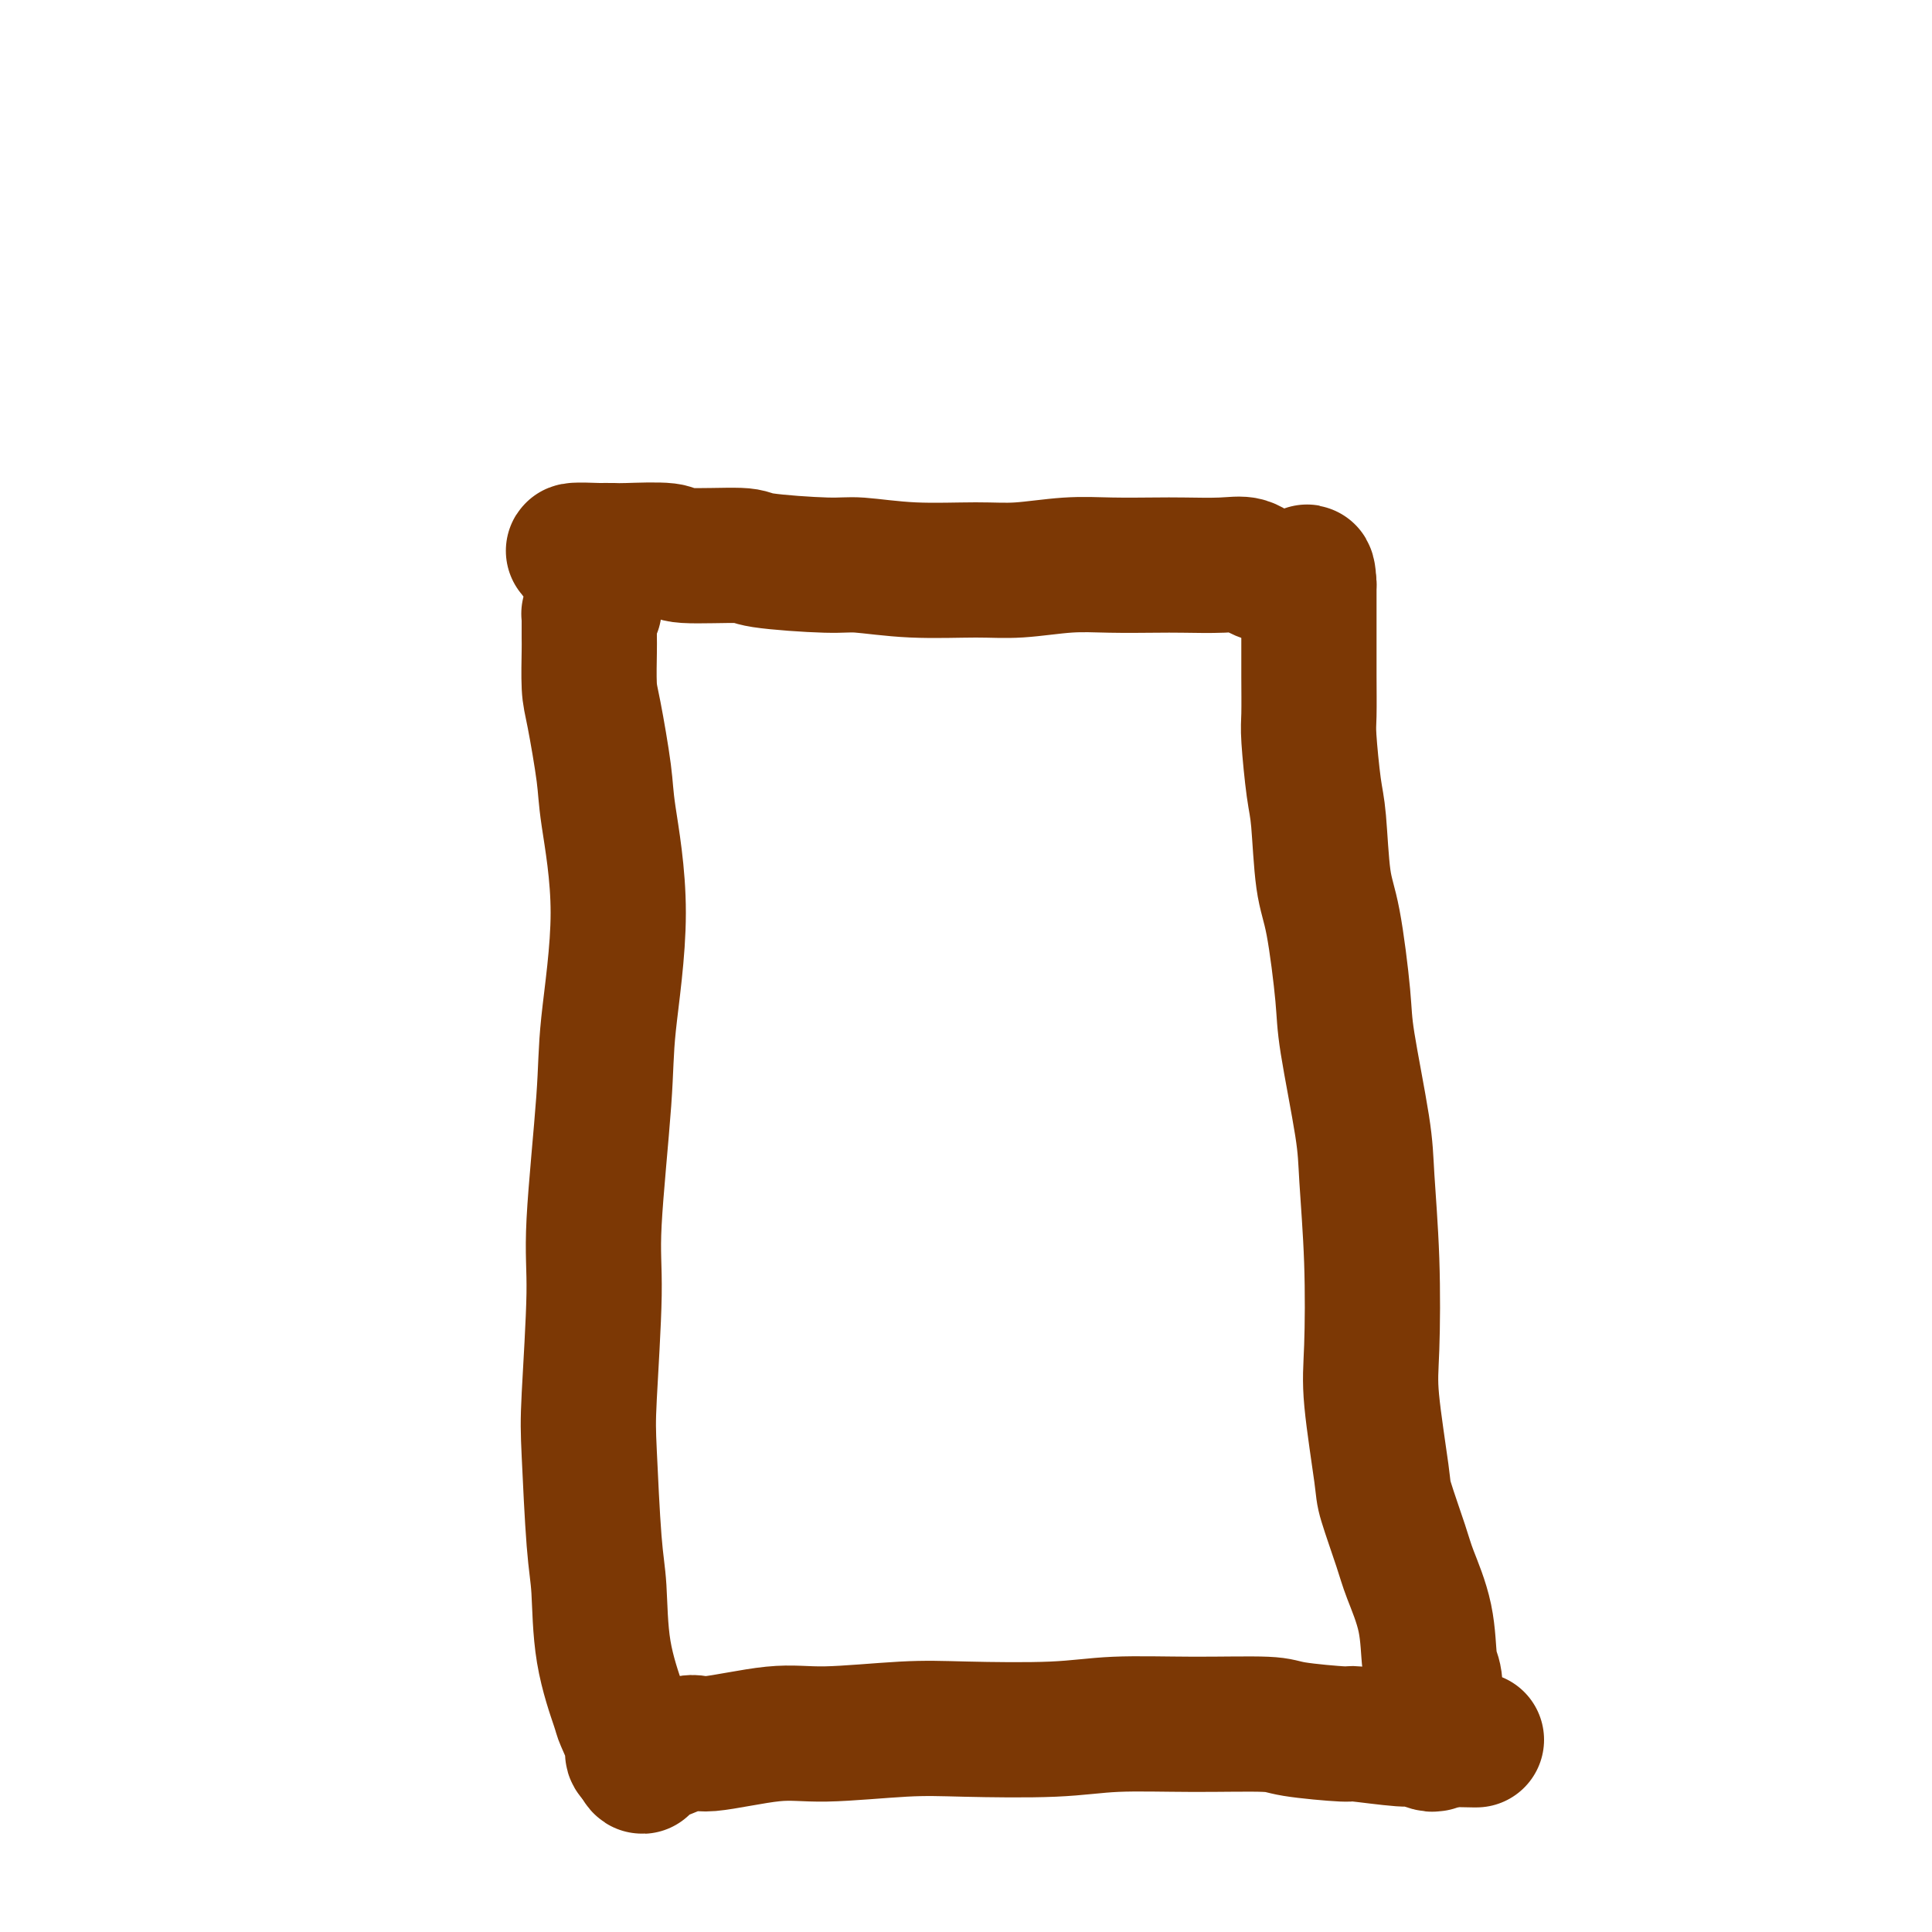 <svg viewBox='0 0 400 400' version='1.1' xmlns='http://www.w3.org/2000/svg' xmlns:xlink='http://www.w3.org/1999/xlink'><g fill='none' stroke='#7C3805' stroke-width='28' stroke-linecap='round' stroke-linejoin='round'><path d='M123,126c-0.423,0.423 -0.845,0.847 -1,1c-0.155,0.153 -0.042,0.036 0,0c0.042,-0.036 0.013,0.009 0,1c-0.013,0.991 -0.010,2.929 0,4c0.010,1.071 0.028,1.276 0,3c-0.028,1.724 -0.103,4.968 0,7c0.103,2.032 0.385,2.851 1,6c0.615,3.149 1.564,8.628 2,12c0.436,3.372 0.358,4.637 1,9c0.642,4.363 2.005,11.825 2,20c-0.005,8.175 -1.378,17.063 -2,23c-0.622,5.937 -0.493,8.921 -1,16c-0.507,7.079 -1.650,18.251 -2,25c-0.350,6.749 0.092,9.075 0,15c-0.092,5.925 -0.717,15.451 -1,21c-0.283,5.549 -0.223,7.123 0,12c0.223,4.877 0.608,13.057 1,18c0.392,4.943 0.792,6.648 1,10c0.208,3.352 0.223,8.351 1,13c0.777,4.649 2.317,8.948 3,11c0.683,2.052 0.509,1.856 1,3c0.491,1.144 1.648,3.627 2,5c0.352,1.373 -0.102,1.636 0,2c0.102,0.364 0.758,0.829 1,1c0.242,0.171 0.069,0.049 0,0c-0.069,-0.049 -0.035,-0.024 0,0'/><path d='M132,364c1.370,3.352 1.295,0.733 1,0c-0.295,-0.733 -0.809,0.421 1,0c1.809,-0.421 5.940,-2.418 8,-3c2.060,-0.582 2.049,0.250 5,0c2.951,-0.250 8.866,-1.583 13,-2c4.134,-0.417 6.488,0.081 11,0c4.512,-0.081 11.181,-0.739 16,-1c4.819,-0.261 7.788,-0.123 13,0c5.212,0.123 12.666,0.232 18,0c5.334,-0.232 8.548,-0.804 13,-1c4.452,-0.196 10.141,-0.015 16,0c5.859,0.015 11.889,-0.136 15,0c3.111,0.136 3.304,0.557 6,1c2.696,0.443 7.896,0.907 10,1c2.104,0.093 1.114,-0.186 3,0c1.886,0.186 6.649,0.835 9,1c2.351,0.165 2.290,-0.155 3,0c0.710,0.155 2.190,0.784 3,1c0.810,0.216 0.949,0.020 1,0c0.051,-0.020 0.015,0.137 0,0c-0.015,-0.137 -0.007,-0.569 0,-1'/><path d='M297,360c17.017,0.344 4.561,0.205 0,0c-4.561,-0.205 -1.226,-0.476 0,-1c1.226,-0.524 0.341,-1.301 0,-2c-0.341,-0.699 -0.140,-1.320 0,-3c0.140,-1.680 0.219,-4.418 0,-6c-0.219,-1.582 -0.735,-2.007 -1,-4c-0.265,-1.993 -0.279,-5.555 -1,-9c-0.721,-3.445 -2.148,-6.772 -3,-9c-0.852,-2.228 -1.129,-3.355 -2,-6c-0.871,-2.645 -2.338,-6.806 -3,-9c-0.662,-2.194 -0.521,-2.420 -1,-6c-0.479,-3.580 -1.579,-10.515 -2,-15c-0.421,-4.485 -0.162,-6.520 0,-11c0.162,-4.480 0.227,-11.406 0,-18c-0.227,-6.594 -0.746,-12.857 -1,-17c-0.254,-4.143 -0.243,-6.165 -1,-11c-0.757,-4.835 -2.283,-12.481 -3,-17c-0.717,-4.519 -0.626,-5.910 -1,-10c-0.374,-4.090 -1.214,-10.878 -2,-15c-0.786,-4.122 -1.517,-5.578 -2,-9c-0.483,-3.422 -0.718,-8.808 -1,-12c-0.282,-3.192 -0.611,-4.188 -1,-7c-0.389,-2.812 -0.836,-7.441 -1,-10c-0.164,-2.559 -0.044,-3.048 0,-5c0.044,-1.952 0.012,-5.367 0,-8c-0.012,-2.633 -0.003,-4.484 0,-6c0.003,-1.516 0.001,-2.696 0,-4c-0.001,-1.304 -0.000,-2.731 0,-4c0.000,-1.269 0.000,-2.380 0,-3c-0.000,-0.620 -0.000,-0.749 0,-1c0.000,-0.251 0.000,-0.626 0,-1'/><path d='M271,121c-0.244,-4.967 -0.855,-1.385 -1,0c-0.145,1.385 0.177,0.574 0,0c-0.177,-0.574 -0.854,-0.910 -1,-1c-0.146,-0.090 0.240,0.067 -1,0c-1.240,-0.067 -4.105,-0.358 -6,-1c-1.895,-0.642 -2.818,-1.636 -4,-2c-1.182,-0.364 -2.622,-0.099 -5,0c-2.378,0.099 -5.694,0.030 -8,0c-2.306,-0.030 -3.600,-0.022 -6,0c-2.400,0.022 -5.904,0.060 -9,0c-3.096,-0.060 -5.784,-0.216 -9,0c-3.216,0.216 -6.959,0.805 -10,1c-3.041,0.195 -5.380,-0.003 -9,0c-3.620,0.003 -8.522,0.207 -13,0c-4.478,-0.207 -8.532,-0.825 -11,-1c-2.468,-0.175 -3.351,0.093 -7,0c-3.649,-0.093 -10.063,-0.547 -13,-1c-2.937,-0.453 -2.395,-0.906 -5,-1c-2.605,-0.094 -8.355,0.171 -11,0c-2.645,-0.171 -2.184,-0.778 -4,-1c-1.816,-0.222 -5.909,-0.060 -8,0c-2.091,0.060 -2.178,0.016 -3,0c-0.822,-0.016 -2.378,-0.005 -3,0c-0.622,0.005 -0.311,0.002 0,0'/><path d='M124,114c-10.156,-0.400 -3.044,0.600 0,1c3.044,0.400 2.022,0.200 1,0'/><path d='M125,115c0.156,0.156 0.044,0.044 0,0c-0.044,-0.044 -0.022,-0.022 0,0'/></g>
</svg>